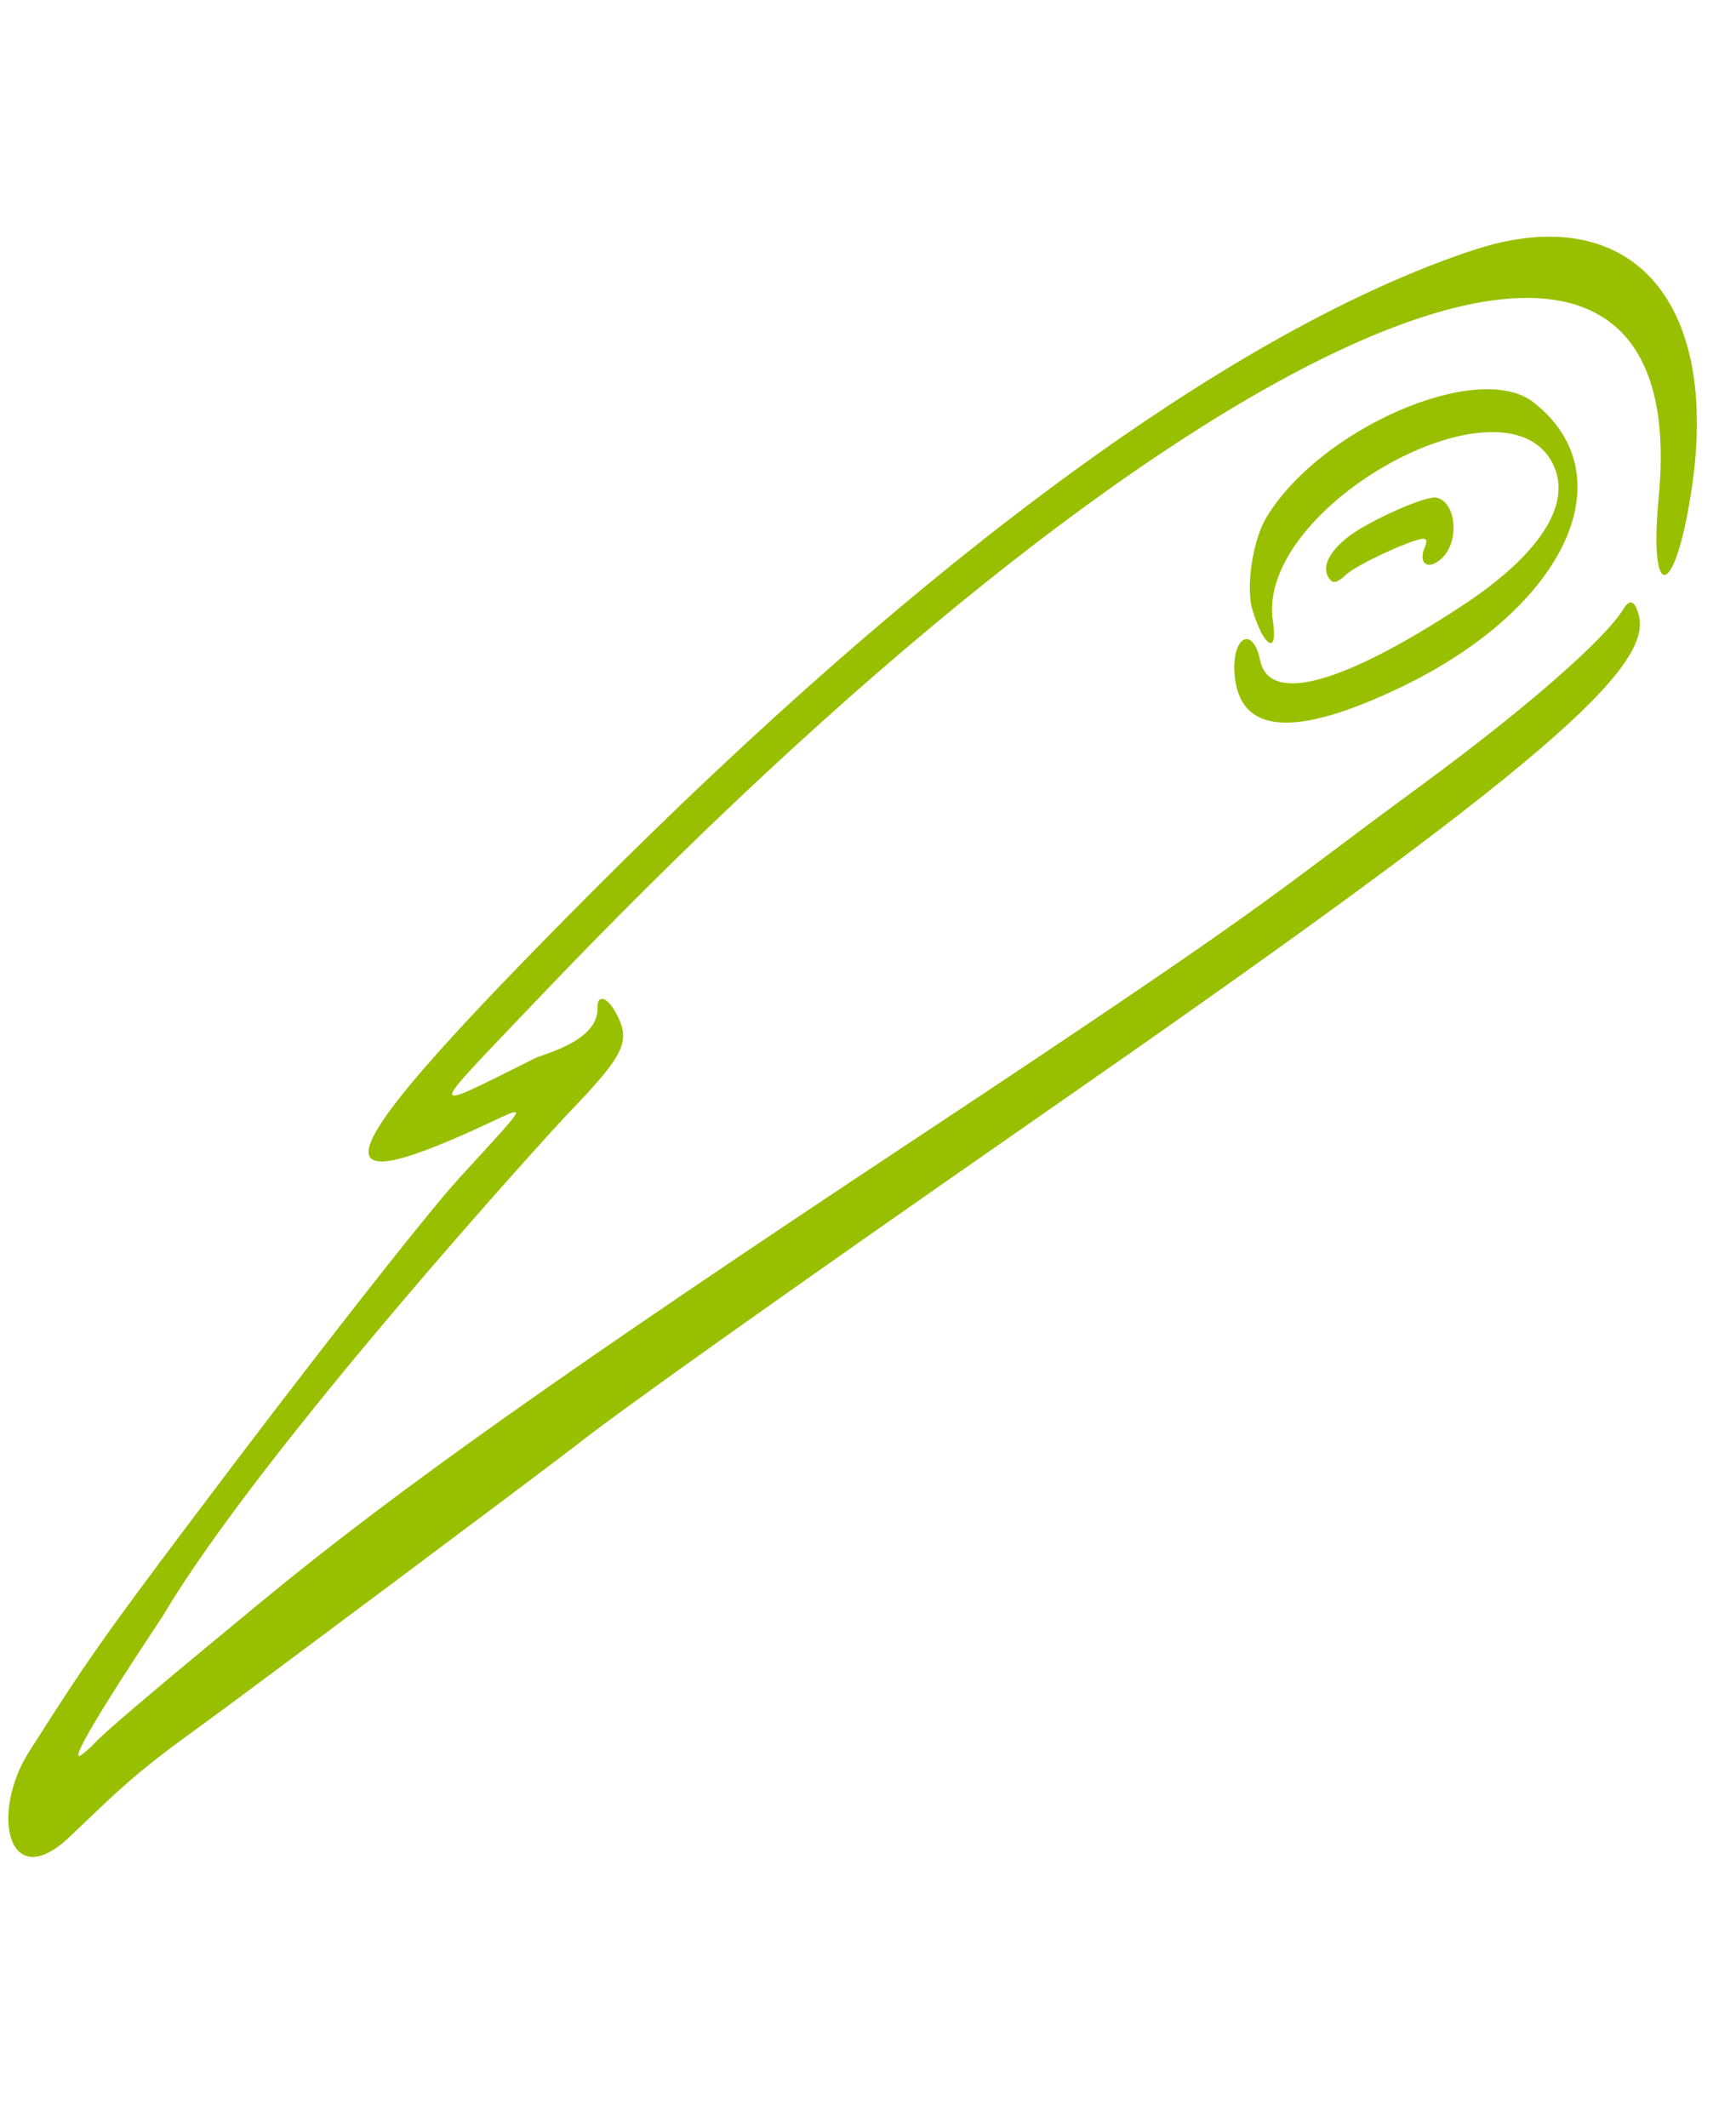 <svg width="142" height="174" viewBox="0 0 142 174" fill="none" xmlns="http://www.w3.org/2000/svg">
<path d="M2.398 143.184C7.015 135.916 8.508 133.791 15.527 124.462C25.099 111.72 34.688 99.48 37.53 96.354C43.501 89.813 43.332 90.279 39.364 92.108C25.052 98.696 27.005 94.435 48.06 73.281C75.913 45.288 101.151 26.877 120.456 20.465C133.312 16.201 140.783 24.467 138.341 40.187C136.987 49.018 134.845 49.364 135.676 40.66C138.87 7.467 96.186 26.744 43.36 82.338C34.796 91.324 34.788 90.977 43.809 86.495C44.406 86.19 48.953 85.127 48.871 82.424C48.831 81.264 49.636 81.462 50.372 82.796C51.642 85.119 51.121 86.207 46.489 91.015C45.09 92.467 21.441 118.409 13.334 132.092C13.327 132.129 4.539 145.179 6.772 143.392C9.108 141.472 4.531 144.832 21.53 130.826C32.48 121.81 46.574 111.839 74.604 93.286C105.324 72.96 103.163 73.801 116.216 64.24C124.832 57.912 131.279 52.271 132.808 49.77C133.33 48.874 133.811 49.161 134.088 50.482C134.989 55.074 124.149 64.112 85.242 91.119C64.115 105.81 50.861 115.217 47 118.258C45.452 119.488 18.58 139.574 16.081 141.347C10.671 145.235 9.338 146.738 5.802 150.073C0.676 155.053 -0.874 148.298 2.398 143.184Z" fill="#98C000"/>
<path d="M110.136 46.956C109.384 47.653 109.06 47.743 108.756 47.337C108.051 46.431 108.653 45.129 110.37 43.816C112.124 42.511 116.624 40.517 117.474 40.685C119.174 41.02 119.421 44.446 117.822 45.744C116.805 46.619 116.028 46.082 116.504 44.832C116.783 44.196 116.709 43.989 116.273 44.057C114.951 44.334 111.064 46.141 110.136 46.956Z" fill="#98C000"/>
<path d="M104.119 50.803C104.563 53.616 103.357 52.917 102.432 49.818C101.902 48.024 102.459 44.218 103.554 42.361C107.913 35.042 120.926 29.388 125.421 32.883C133.078 38.844 128.116 49.614 114.787 56.089C105.877 60.401 101.34 60.045 100.978 55.06C100.769 52.024 102.48 51.133 103.073 53.975C103.815 57.614 109.823 55.956 119.702 49.455C125.791 45.433 128.461 41.428 127.166 38.256C123.72 29.823 102.643 41.337 104.119 50.803Z" fill="#98C000"/>
</svg>
